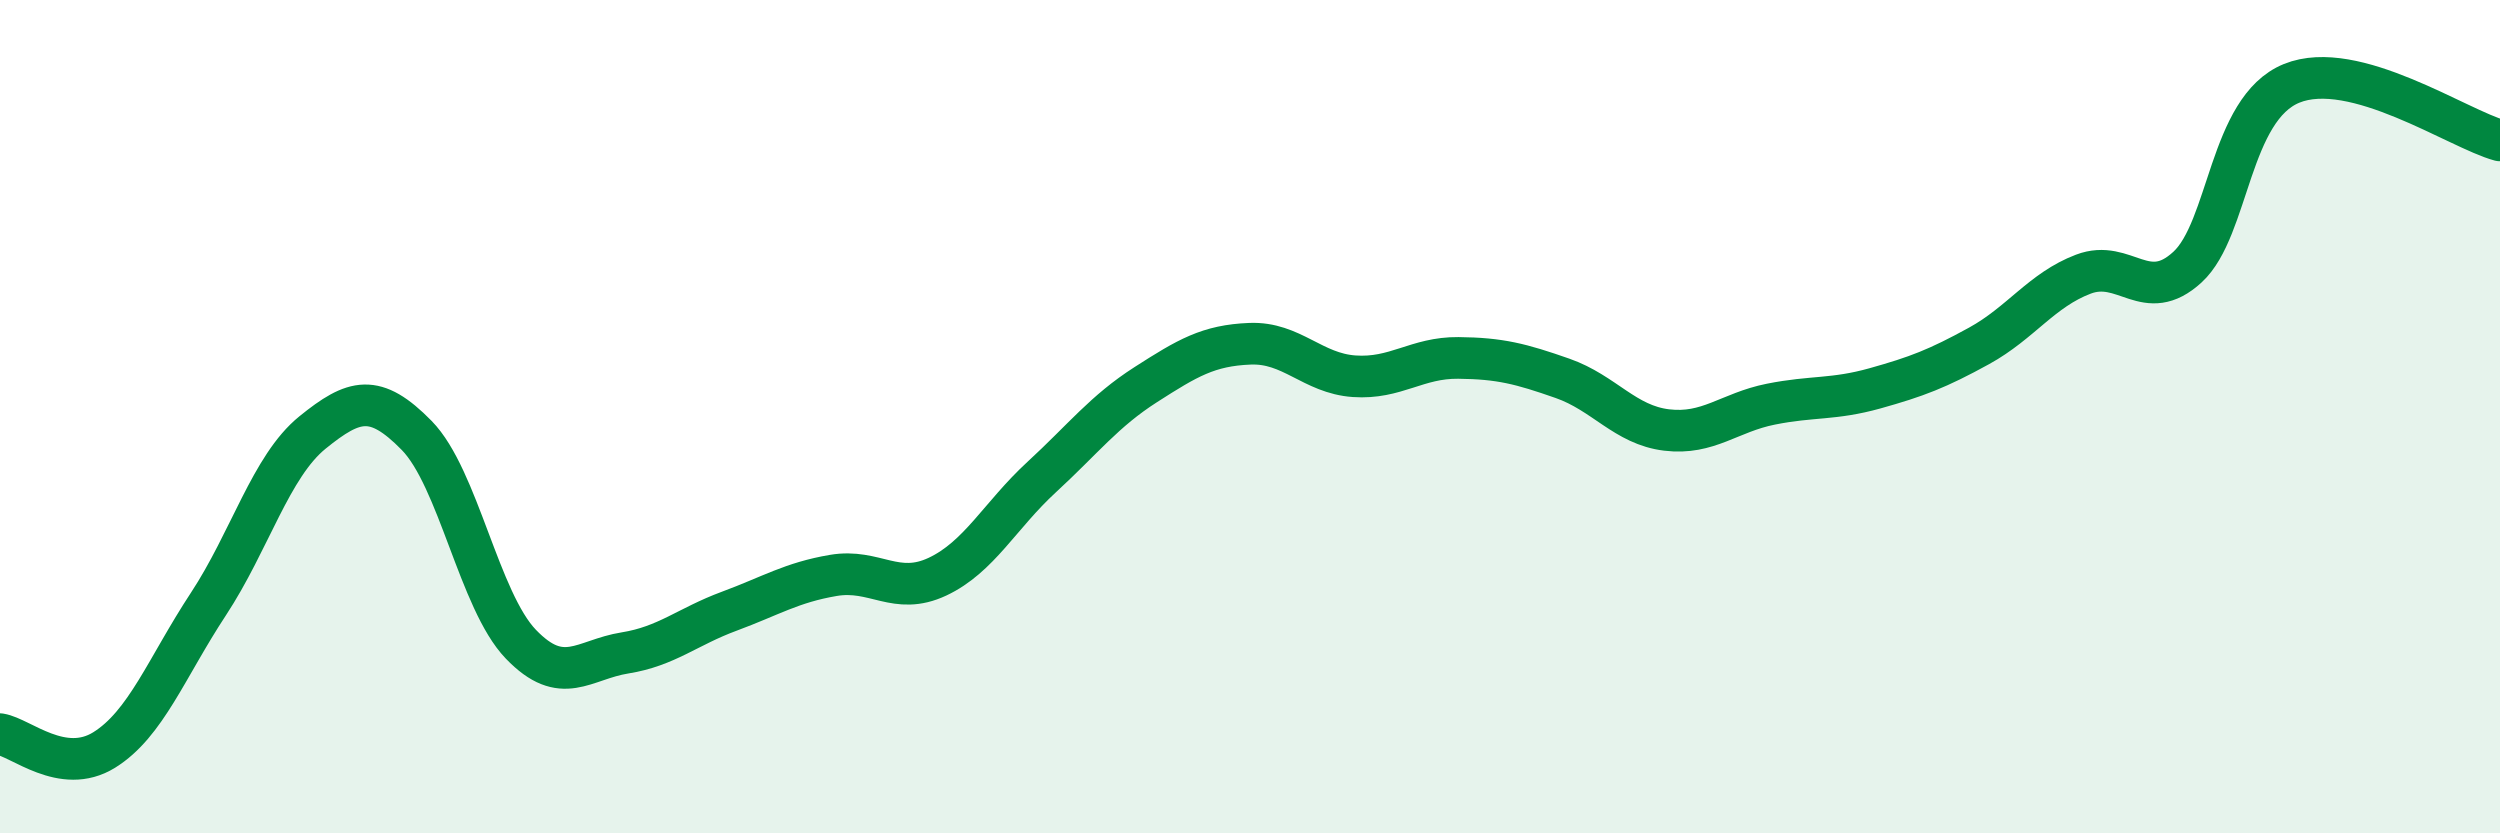 
    <svg width="60" height="20" viewBox="0 0 60 20" xmlns="http://www.w3.org/2000/svg">
      <path
        d="M 0,17.62 C 0.5,17.7 1.5,18.62 2.5,18 C 3.5,17.38 4,16.02 5,14.5 C 6,12.98 6.5,11.19 7.5,10.38 C 8.5,9.57 9,9.43 10,10.45 C 11,11.47 11.5,14.42 12.5,15.46 C 13.5,16.5 14,15.83 15,15.67 C 16,15.51 16.5,15.04 17.5,14.67 C 18.5,14.3 19,13.98 20,13.81 C 21,13.64 21.5,14.31 22.5,13.84 C 23.5,13.37 24,12.37 25,11.45 C 26,10.53 26.5,9.87 27.5,9.23 C 28.5,8.59 29,8.29 30,8.25 C 31,8.21 31.5,8.96 32.5,9.03 C 33.5,9.1 34,8.58 35,8.59 C 36,8.6 36.5,8.73 37.5,9.08 C 38.5,9.43 39,10.2 40,10.32 C 41,10.44 41.5,9.9 42.5,9.7 C 43.5,9.5 44,9.6 45,9.32 C 46,9.04 46.5,8.85 47.5,8.3 C 48.5,7.75 49,6.96 50,6.58 C 51,6.2 51.5,7.33 52.5,6.41 C 53.5,5.49 53.5,2.61 55,2 C 56.5,1.39 59,3.1 60,3.37L60 20L0 20Z"
        fill="#008740"
        opacity="0.1"
        stroke-linecap="round"
        stroke-linejoin="round"
      />
      <path
        d="M 0,17.62 C 0.5,17.7 1.5,18.62 2.5,18 C 3.5,17.38 4,16.02 5,14.5 C 6,12.98 6.5,11.19 7.5,10.38 C 8.5,9.57 9,9.43 10,10.45 C 11,11.47 11.5,14.42 12.5,15.46 C 13.5,16.5 14,15.83 15,15.67 C 16,15.51 16.5,15.04 17.5,14.67 C 18.5,14.3 19,13.98 20,13.81 C 21,13.64 21.5,14.31 22.5,13.84 C 23.5,13.37 24,12.37 25,11.45 C 26,10.53 26.5,9.87 27.5,9.23 C 28.5,8.59 29,8.29 30,8.25 C 31,8.21 31.5,8.96 32.5,9.03 C 33.5,9.1 34,8.58 35,8.59 C 36,8.6 36.5,8.73 37.5,9.08 C 38.5,9.43 39,10.2 40,10.32 C 41,10.44 41.5,9.9 42.5,9.7 C 43.5,9.5 44,9.6 45,9.32 C 46,9.04 46.5,8.85 47.5,8.3 C 48.5,7.75 49,6.96 50,6.58 C 51,6.2 51.5,7.33 52.5,6.41 C 53.5,5.49 53.5,2.61 55,2 C 56.5,1.39 59,3.1 60,3.37"
        stroke="#008740"
        stroke-width="1"
        fill="none"
        stroke-linecap="round"
        stroke-linejoin="round"
      />
    </svg>
  